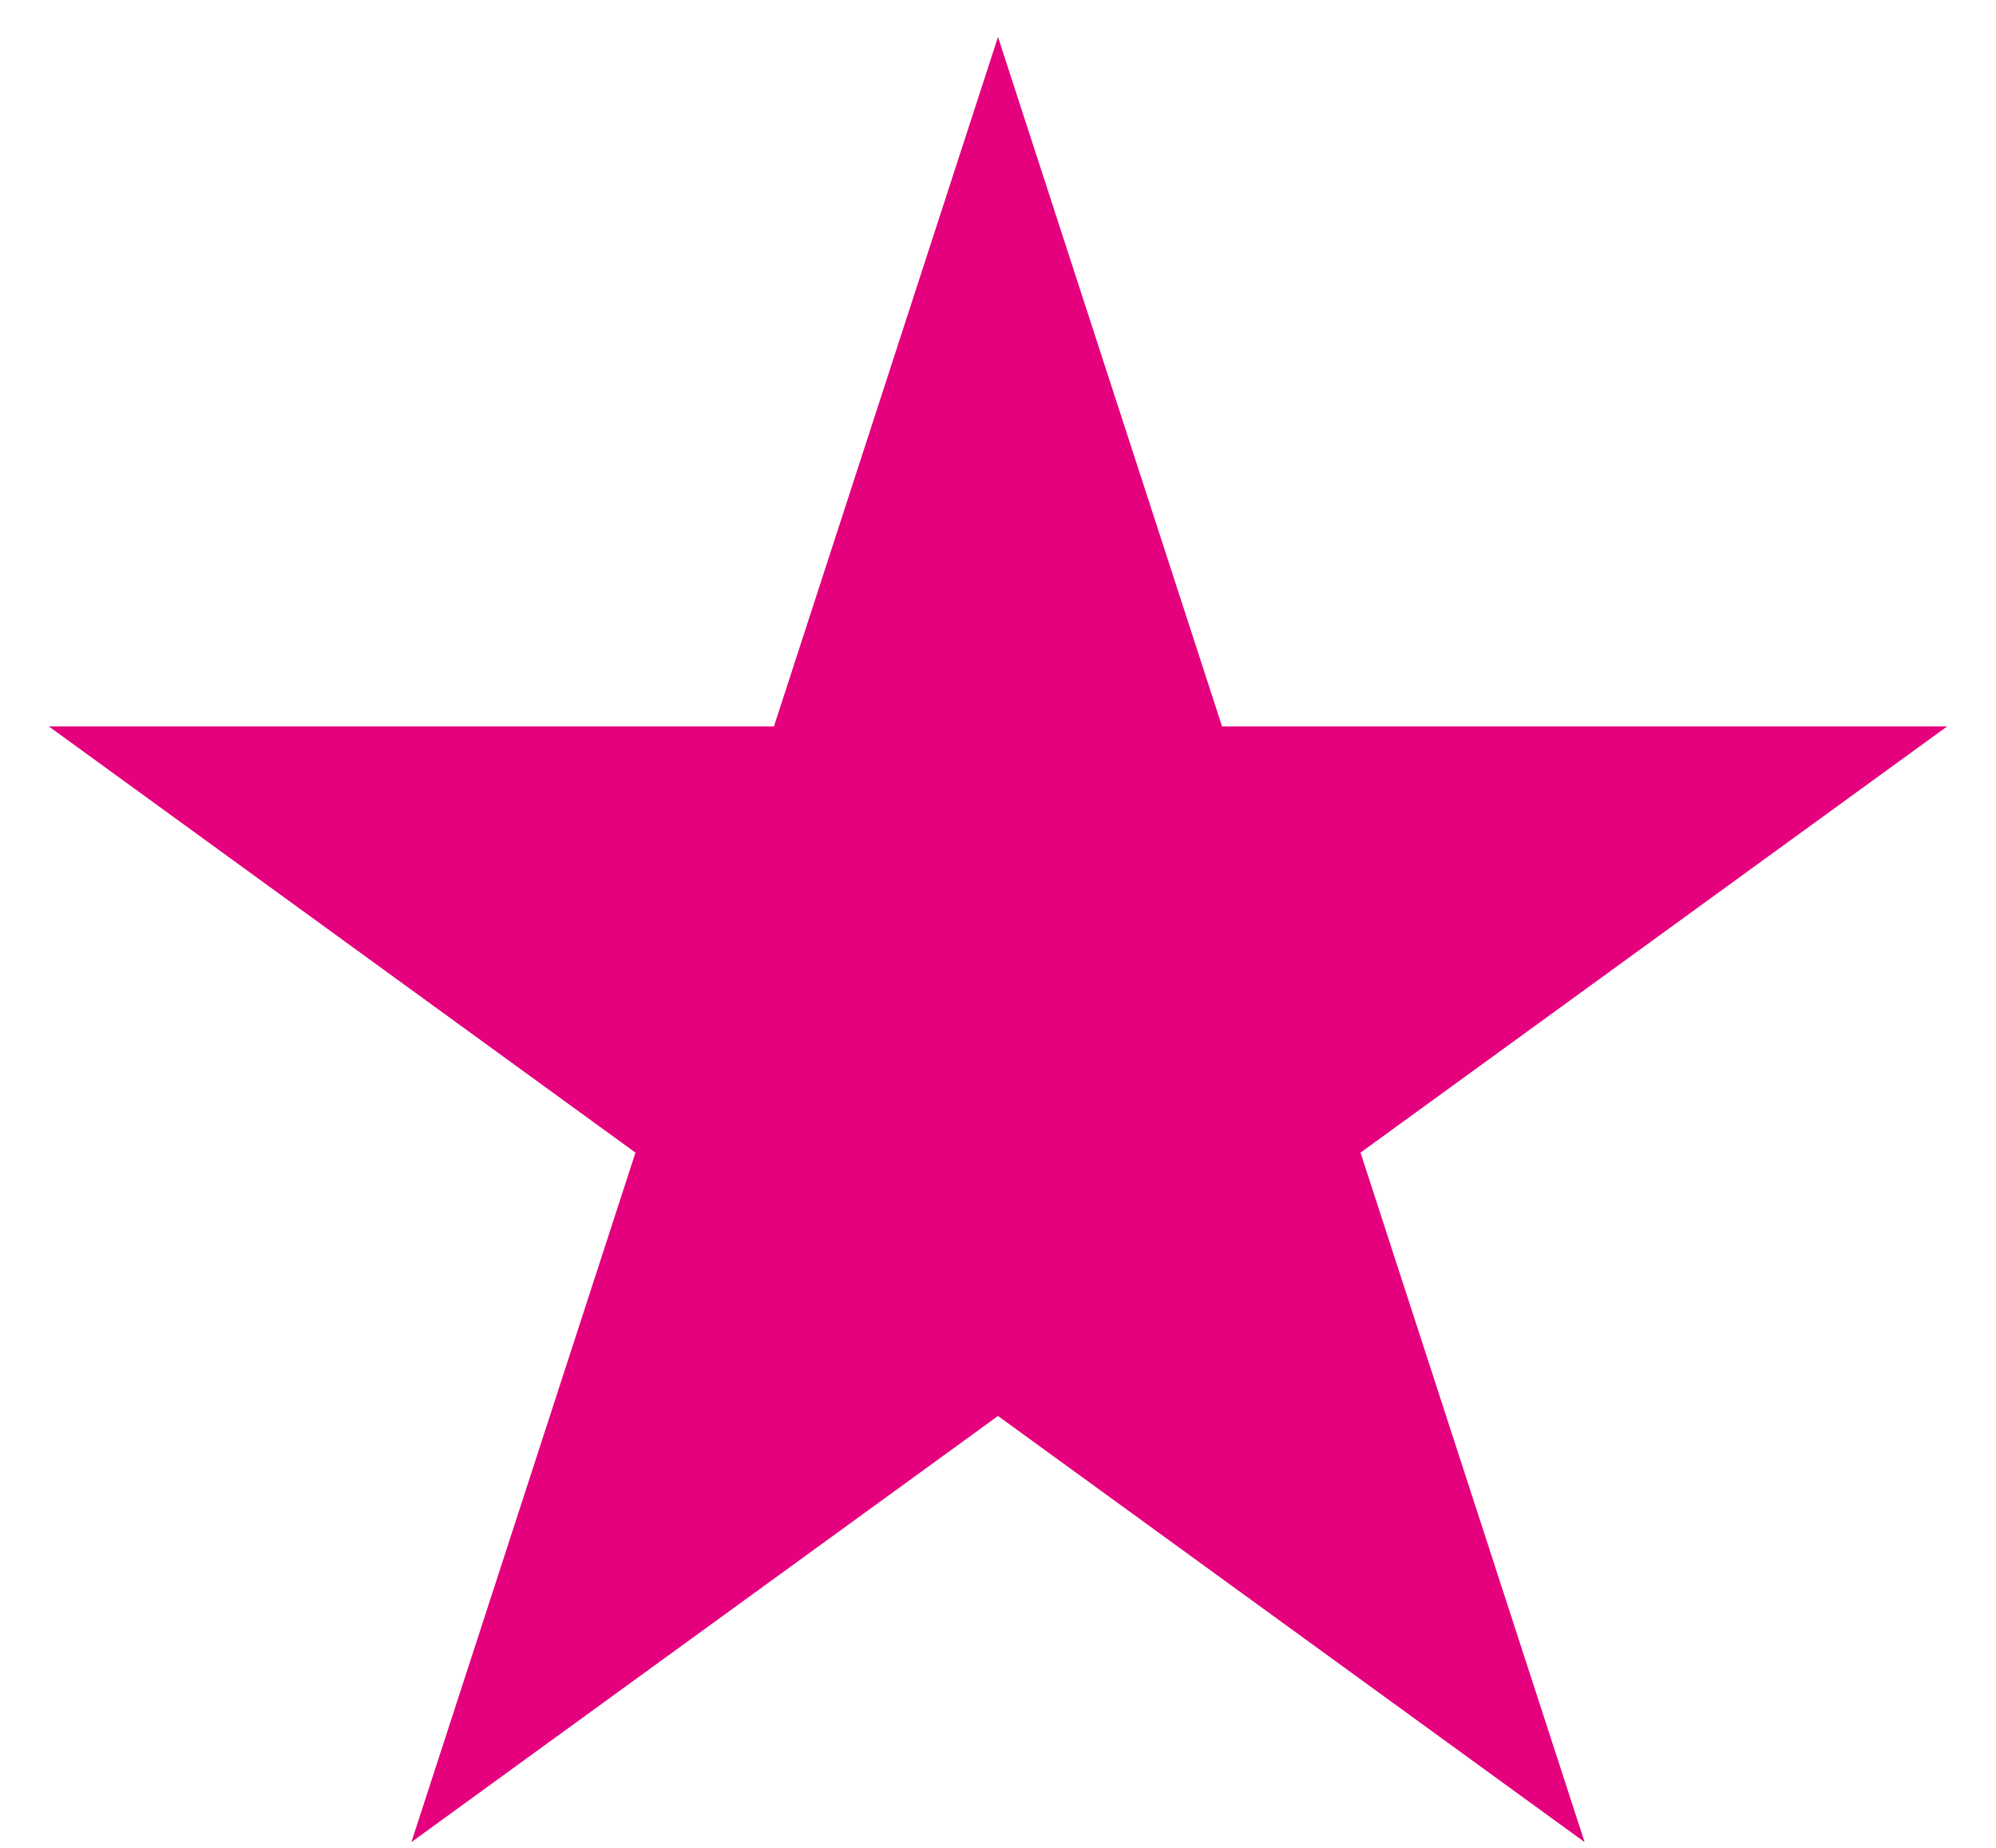 <svg width="27" height="25" viewBox="0 0 27 25" fill="none" xmlns="http://www.w3.org/2000/svg">
<path d="M13.5 0.5L16.531 9.828H26.339L18.404 15.594L21.435 24.922L13.5 19.157L5.565 24.922L8.596 15.594L0.661 9.828H10.469L13.5 0.5Z" fill="#E5007D"/>
</svg>
